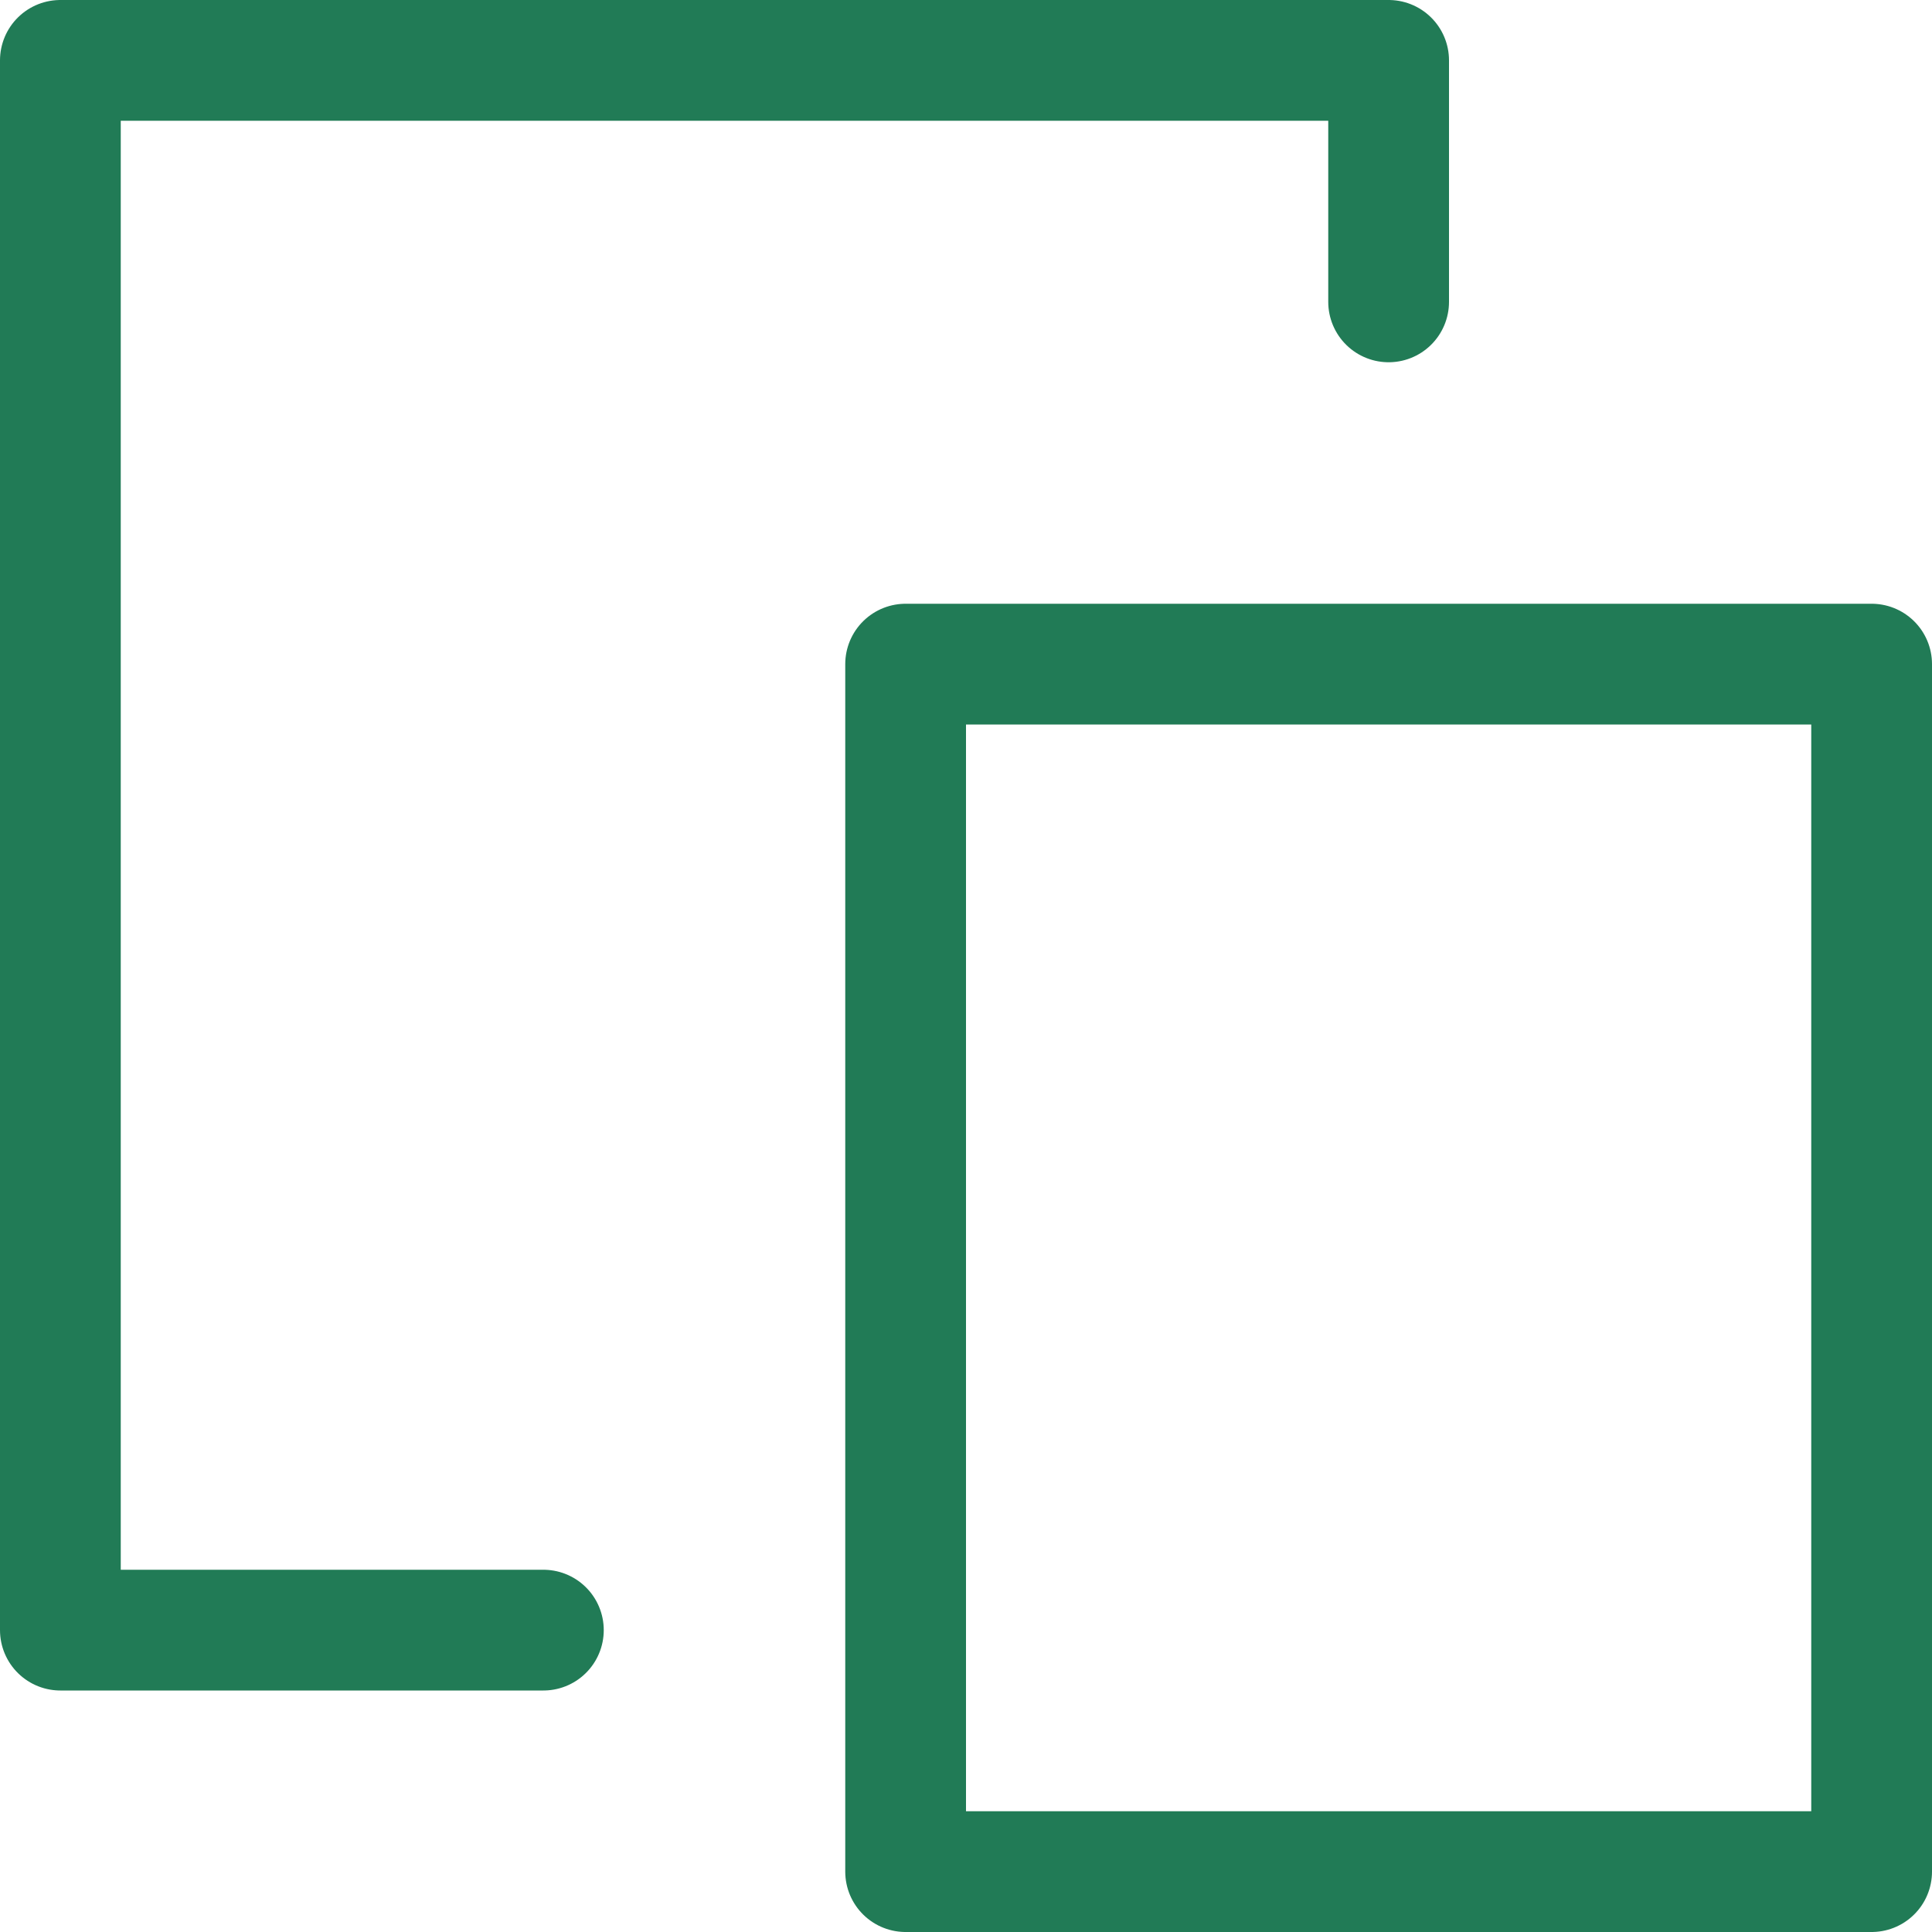 <svg width="16" height="16" viewBox="0 0 16 16" fill="none" xmlns="http://www.w3.org/2000/svg">
<g clip-path="url(#clip0_1893_42147)">
<path d="M15.5 5.5H7.5V15.5H15.5V5.5Z" stroke="#217B56" stroke-linecap="round" stroke-linejoin="round"/>
<path d="M4.5 13.5H0.5V0.5H11.5V2.5" stroke="#217B56" stroke-linecap="round" stroke-linejoin="round"/>
</g>
<defs>
<clipPath id="clip0_1893_42147">
<rect width="16" height="16" fill="white"/>
</clipPath>
</defs>
</svg>
